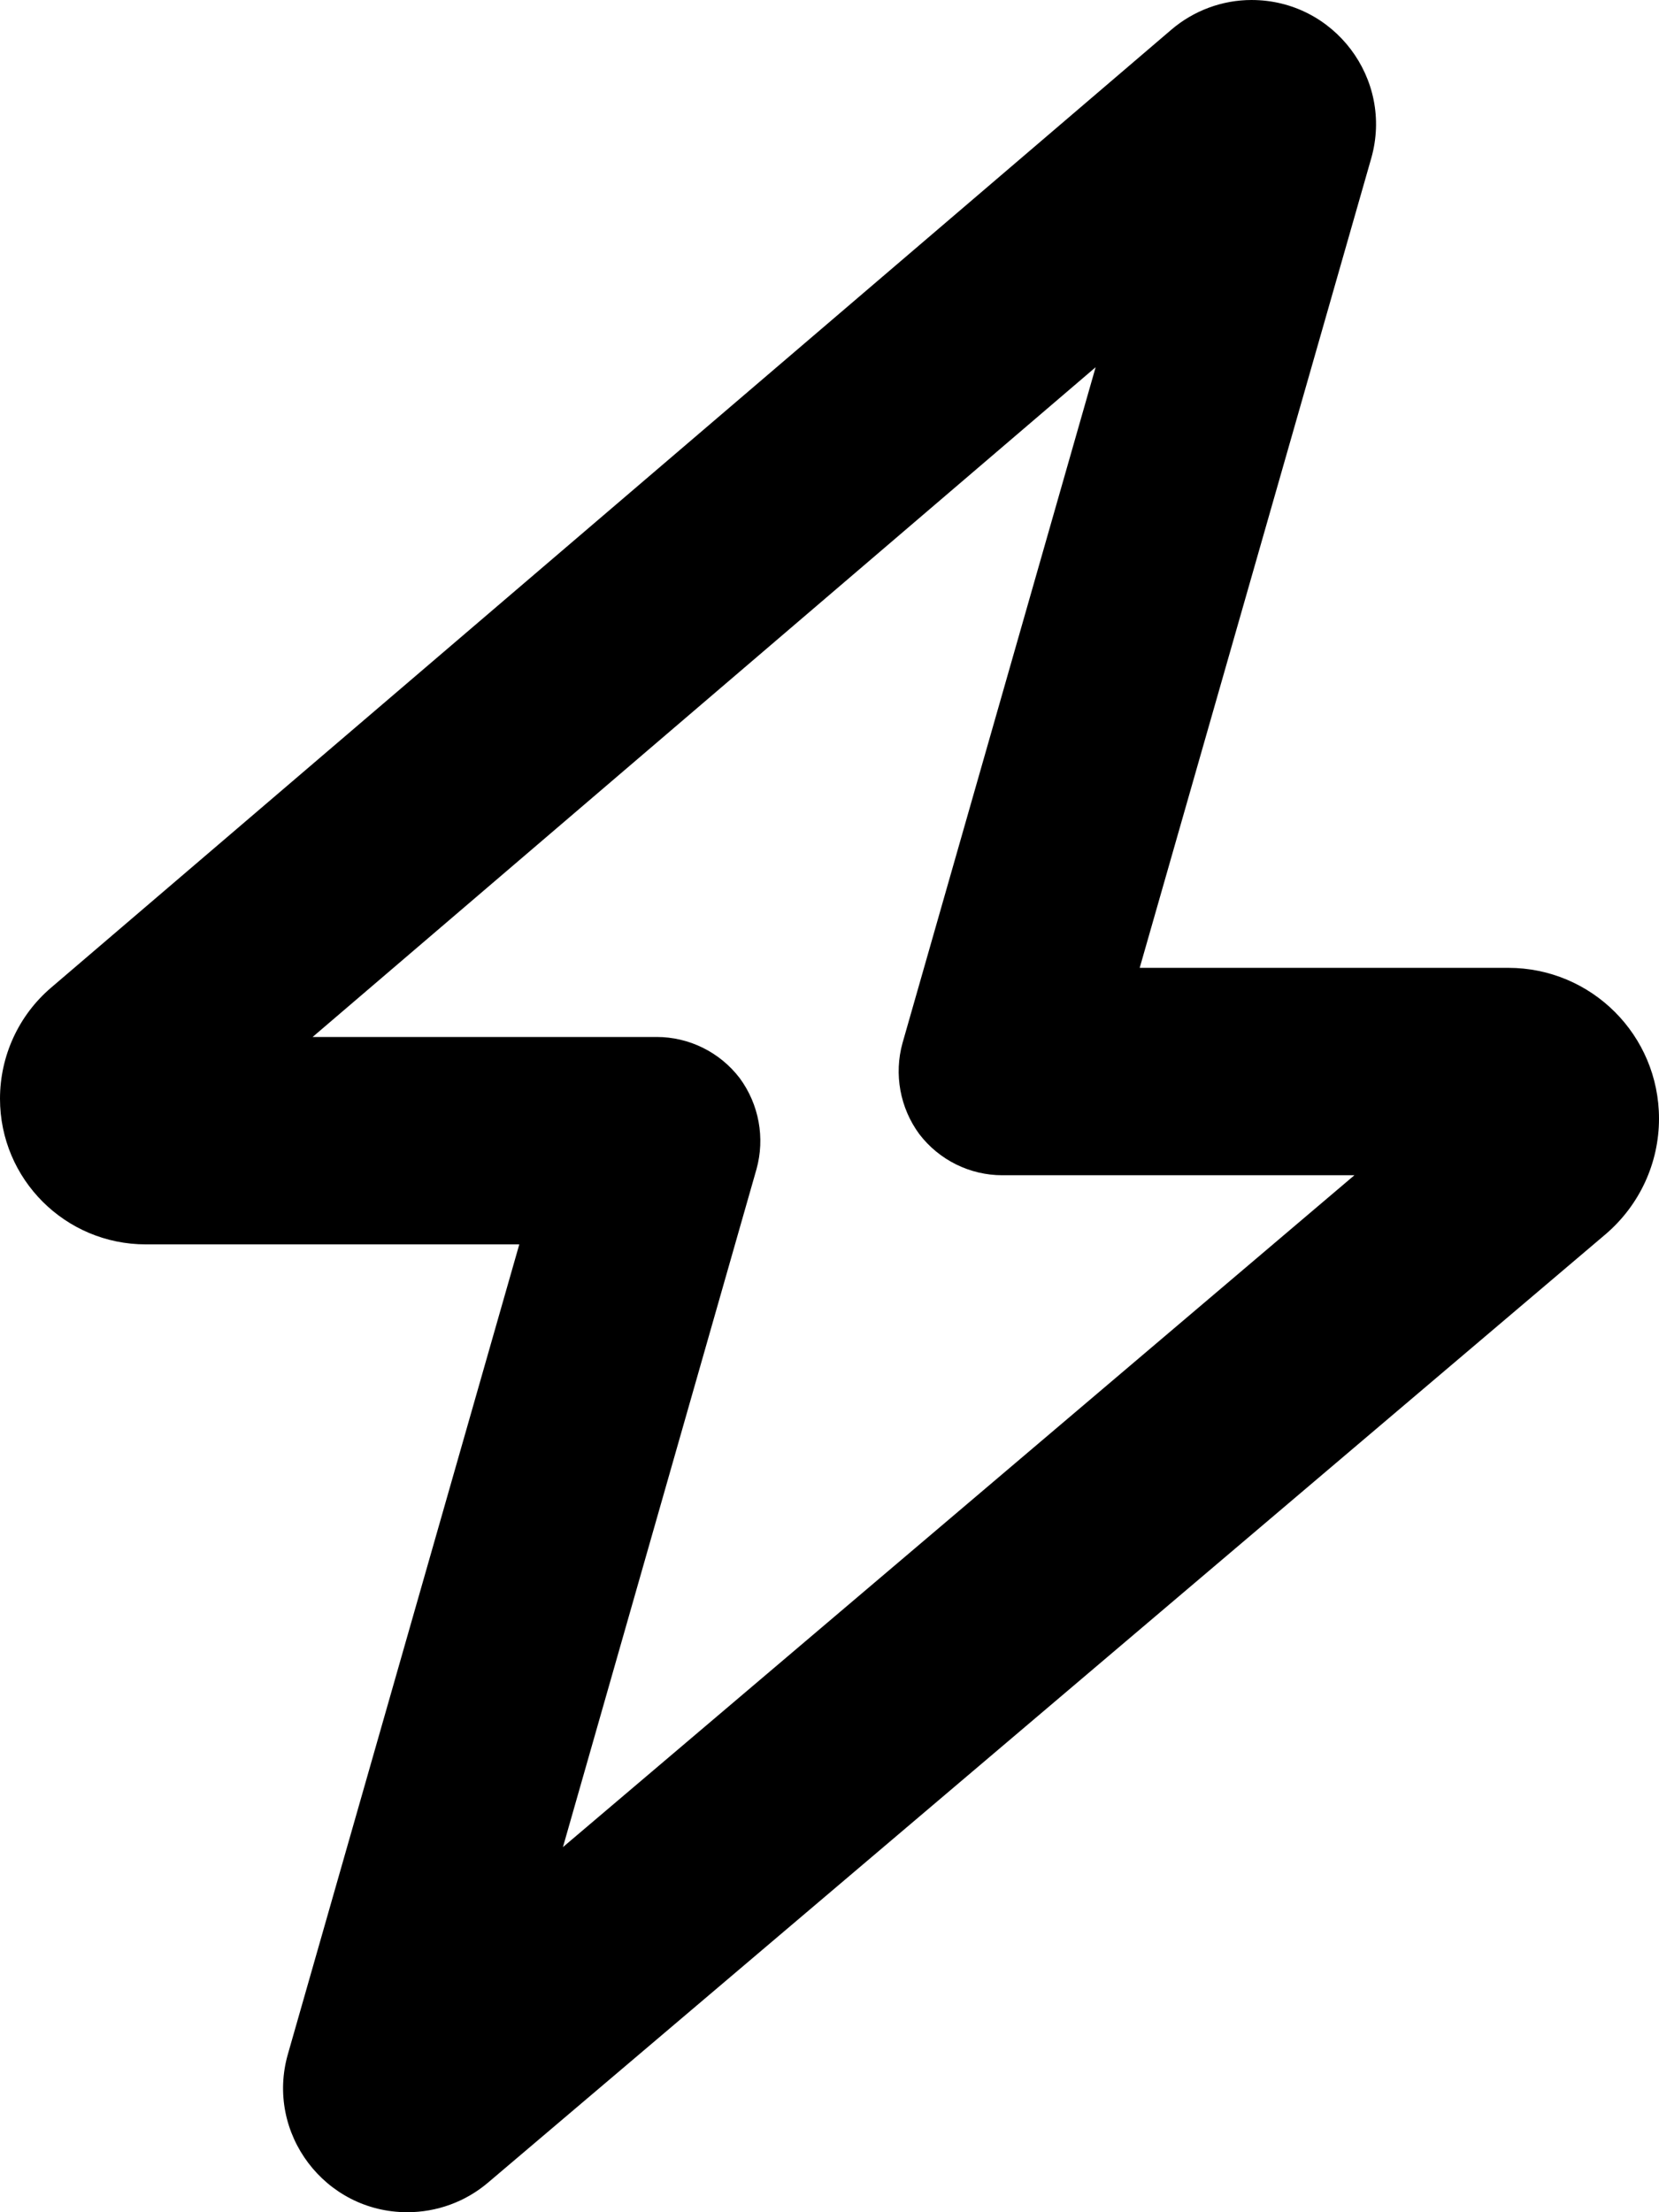 <svg xmlns="http://www.w3.org/2000/svg" viewBox="0 0 384 512"><!--! Font Awesome Pro 6.2.0 by @fontawesome - https://fontawesome.com License - https://fontawesome.com/license (Commercial License) Copyright 2022 Fonticons, Inc. --><path d="M289.7 .001C308.8 .001 322.6 18.26 317.4 36.61L263.8 224H349.1C368.4 224 384 239.6 384 258.9C384 269.2 379.5 278.9 371.7 285.6L112.9 505.2C107.7 509.6 101.1 512 94.27 512C75.18 512 61.4 493.7 66.64 475.4L120.2 288H33.74C15.1 288 0 272.9 0 254.3C0 244.4 4.315 235 11.81 228.6L271.1 6.893C276.3 2.445 282.9 0 289.7 0V.001zM253.6 84.99L72.36 240H152C159.5 240 166.6 243.5 171.2 249.5C175.7 255.6 177.1 263.4 175.1 270.6L130.3 427.5L313.5 272H232C224.5 272 217.4 268.5 212.8 262.5C208.3 256.4 206.9 248.6 208.9 241.4L253.6 84.99z"/></svg>